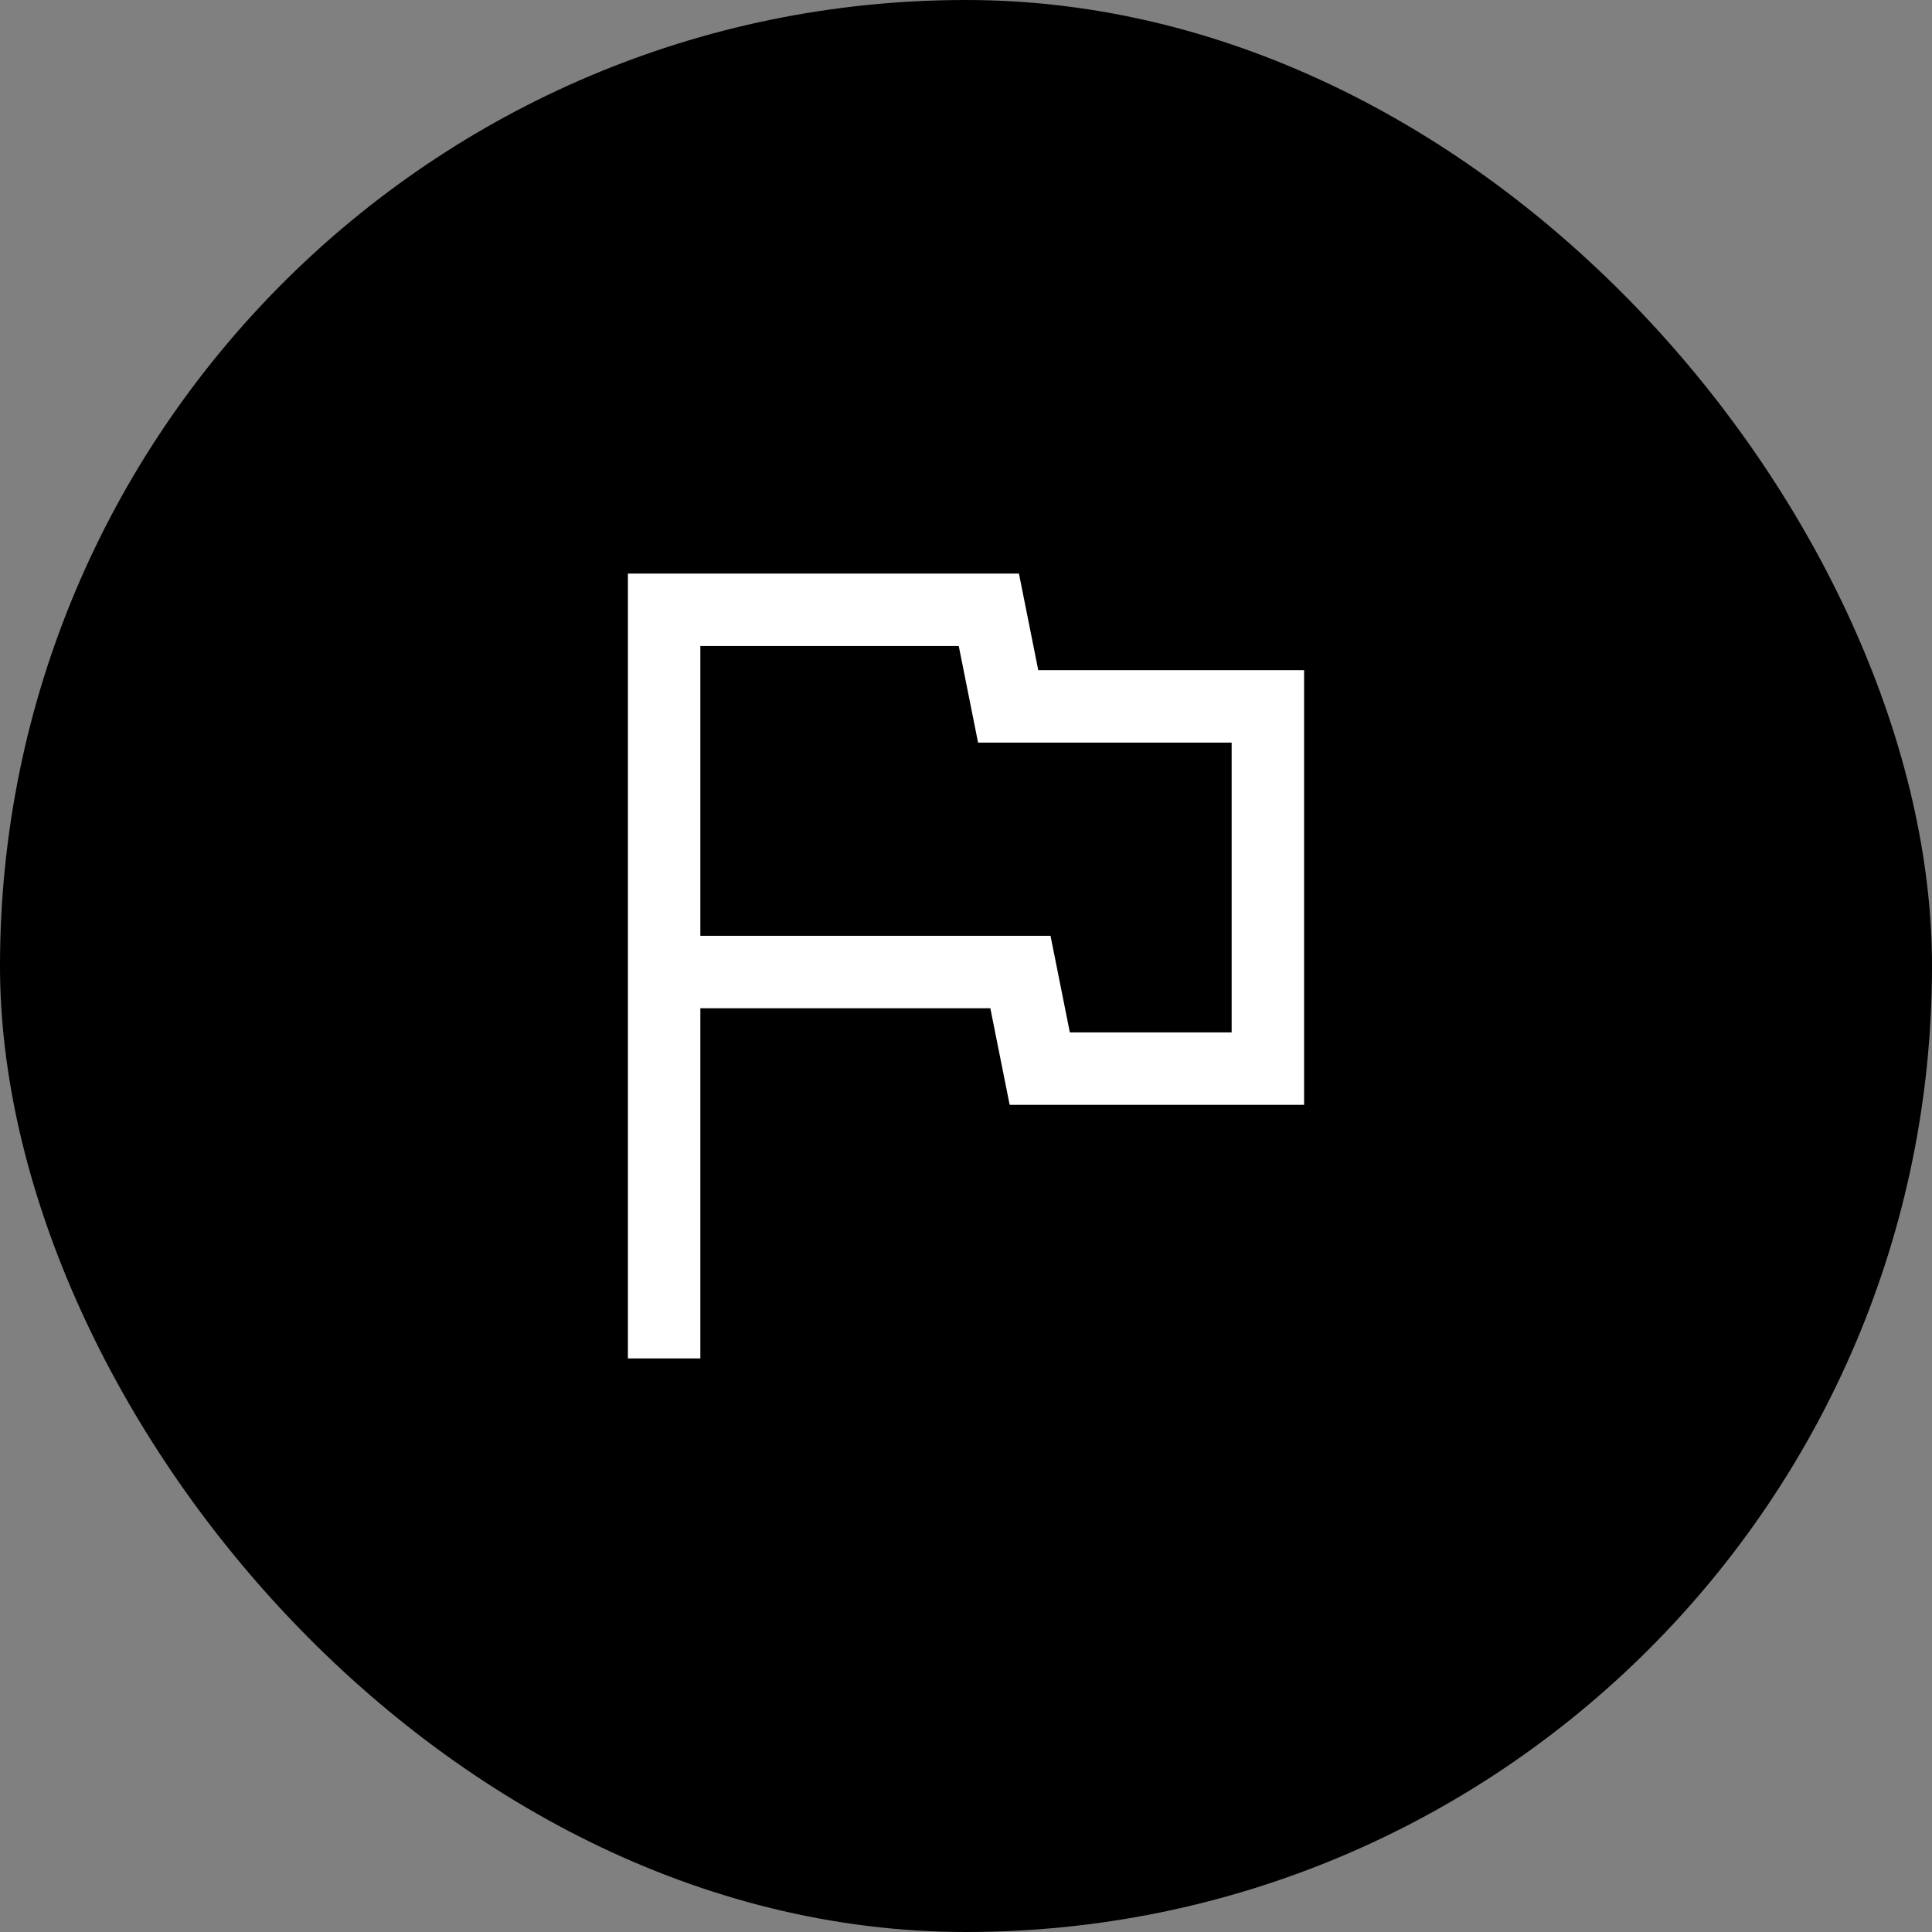 <?xml version="1.0" encoding="utf-8"?>
<svg xmlns="http://www.w3.org/2000/svg" fill="none" height="100%" overflow="visible" preserveAspectRatio="none" style="display: block;" viewBox="0 0 40 40" width="100%">
<rect x="0" y="0" width="40" height="40" fill="#808080" stroke="none"/>
<g id="attach_money">
<rect fill="black" height="40" rx="20" width="40"/>
<path d="M13 28.125V11.875H21.096L21.496 13.875H27V22.875H20.904L20.504 20.875H14.5V28.125H13ZM22.15 21.375H25.5V15.375H20.25L19.85 13.375H14.5V19.375H21.75L22.15 21.375Z" fill="white" id="flag"/>
</g>
</svg>